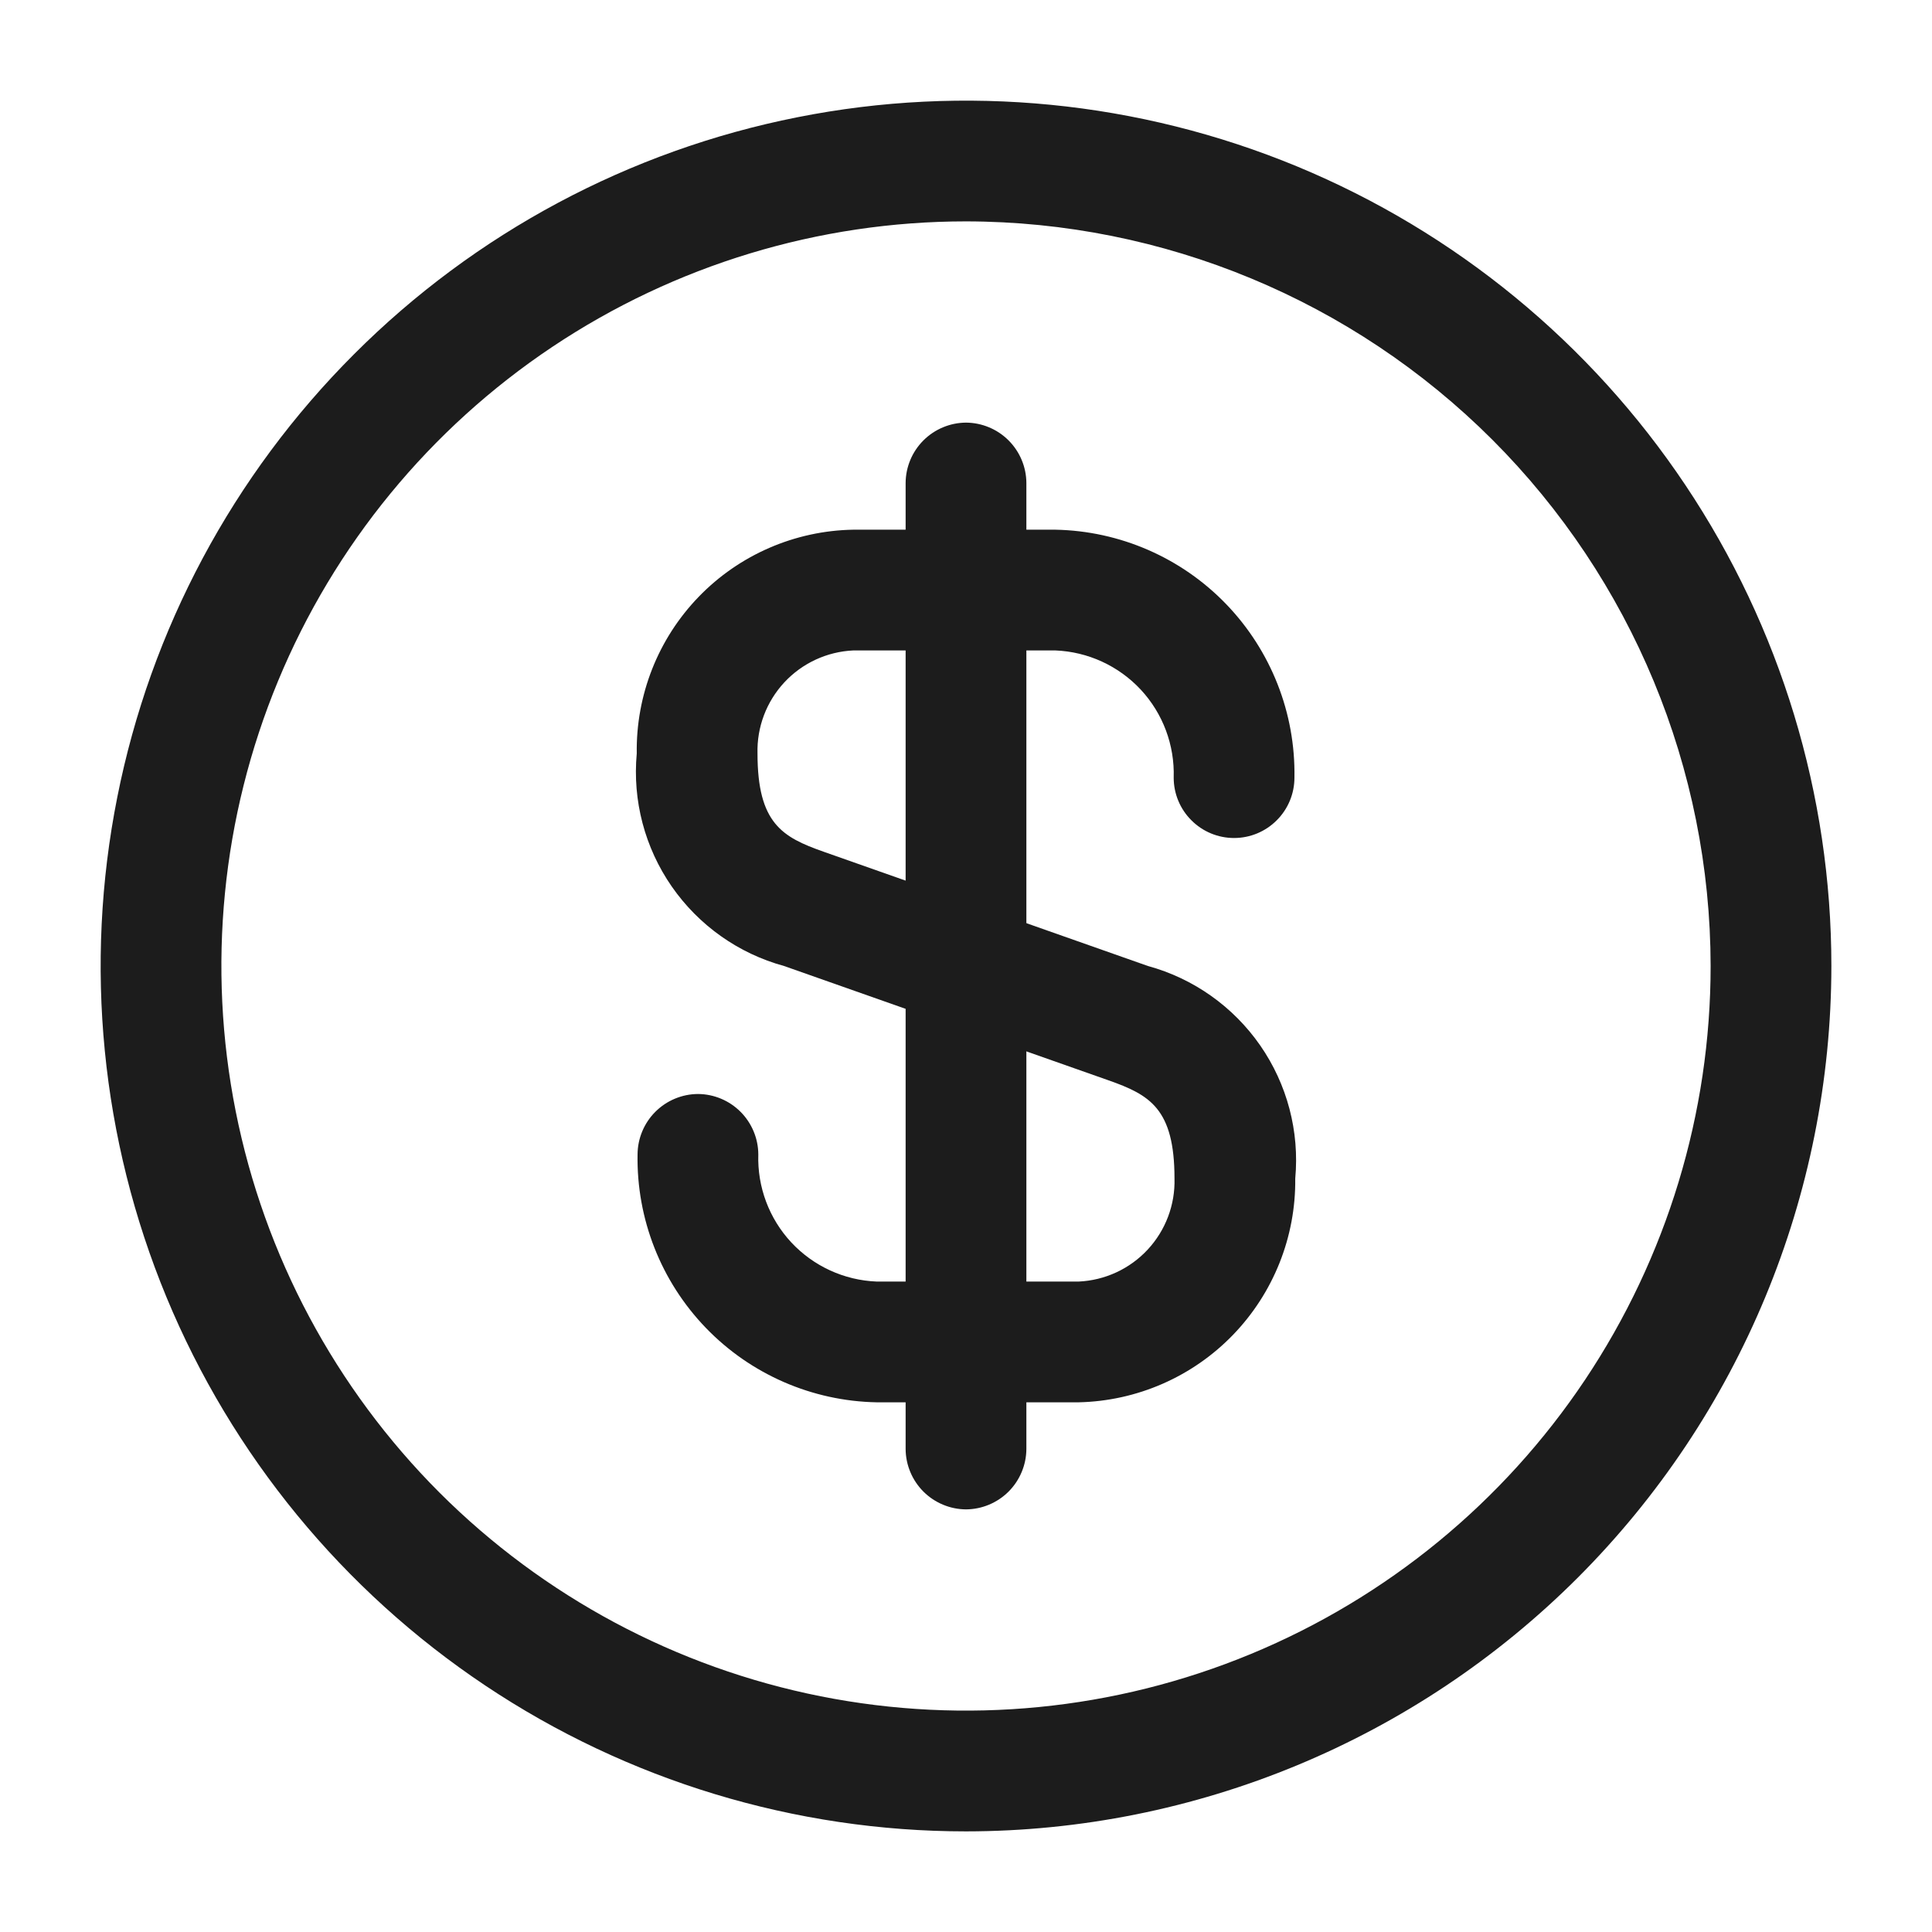 <svg width="24" height="24" viewBox="0 0 24 24" fill="none" xmlns="http://www.w3.org/2000/svg">
<g clip-path="url(#clip0_127_5014)">
<path d="M13.4 17.42H10.89C10.088 17.405 9.324 17.072 8.768 16.495C8.211 15.917 7.906 15.142 7.92 14.34C7.921 14.142 8.001 13.951 8.141 13.811C8.281 13.671 8.472 13.591 8.67 13.59C8.869 13.591 9.059 13.671 9.199 13.811C9.339 13.951 9.419 14.142 9.42 14.34C9.407 14.744 9.554 15.137 9.829 15.433C10.105 15.729 10.486 15.904 10.89 15.92H13.4C13.726 15.905 14.034 15.763 14.257 15.523C14.479 15.284 14.599 14.967 14.59 14.64C14.59 13.77 14.28 13.6 13.77 13.42L9.74 12C9.173 11.845 8.68 11.495 8.345 11.013C8.01 10.53 7.856 9.945 7.91 9.36C7.899 8.635 8.175 7.935 8.68 7.413C9.184 6.892 9.875 6.592 10.6 6.58H13.11C13.912 6.595 14.676 6.928 15.232 7.505C15.789 8.083 16.094 8.858 16.08 9.66C16.08 9.859 16.001 10.05 15.86 10.19C15.72 10.331 15.529 10.41 15.33 10.41C15.131 10.41 14.94 10.331 14.8 10.19C14.659 10.05 14.58 9.859 14.58 9.66C14.593 9.256 14.446 8.863 14.171 8.567C13.895 8.271 13.514 8.096 13.11 8.08H10.6C10.274 8.095 9.966 8.237 9.743 8.477C9.521 8.716 9.401 9.033 9.41 9.36C9.41 10.23 9.72 10.4 10.23 10.58L14.26 12C14.827 12.155 15.32 12.505 15.655 12.987C15.99 13.47 16.144 14.055 16.09 14.64C16.098 15.364 15.82 16.062 15.316 16.583C14.813 17.103 14.124 17.404 13.4 17.42Z" fill="#1C1C1C"/>
<path d="M12 18.75C11.802 18.749 11.611 18.669 11.471 18.529C11.331 18.389 11.251 18.198 11.25 18V6C11.251 5.801 11.331 5.611 11.471 5.471C11.611 5.331 11.802 5.251 12 5.25C12.198 5.251 12.389 5.331 12.529 5.471C12.669 5.611 12.749 5.801 12.75 6V18C12.749 18.198 12.669 18.389 12.529 18.529C12.389 18.669 12.198 18.749 12 18.75Z" fill="#1C1C1C"/>
<path d="M12 22.75C9.874 22.75 7.795 22.119 6.028 20.938C4.26 19.757 2.882 18.078 2.068 16.114C1.255 14.149 1.042 11.988 1.457 9.903C1.871 7.817 2.895 5.902 4.399 4.399C5.902 2.895 7.817 1.871 9.903 1.457C11.988 1.042 14.149 1.255 16.114 2.068C18.078 2.882 19.757 4.26 20.938 6.028C22.119 7.795 22.75 9.874 22.75 12C22.748 14.85 21.614 17.583 19.599 19.599C17.583 21.614 14.85 22.748 12 22.75ZM12 2.75C10.171 2.75 8.382 3.293 6.861 4.309C5.34 5.325 4.154 6.77 3.454 8.46C2.754 10.15 2.571 12.01 2.928 13.805C3.285 15.599 4.166 17.247 5.459 18.541C6.753 19.834 8.401 20.715 10.195 21.072C11.99 21.429 13.85 21.246 15.54 20.546C17.23 19.846 18.675 18.66 19.691 17.139C20.707 15.618 21.25 13.829 21.25 12C21.247 9.548 20.272 7.197 18.538 5.462C16.803 3.728 14.452 2.753 12 2.75Z" fill="#1C1C1C"/>
</g>
<defs>
<clipPath id="clip0_127_5014">
<rect width="24" height="24" fill="white"/>
</clipPath>
</defs>
</svg>

